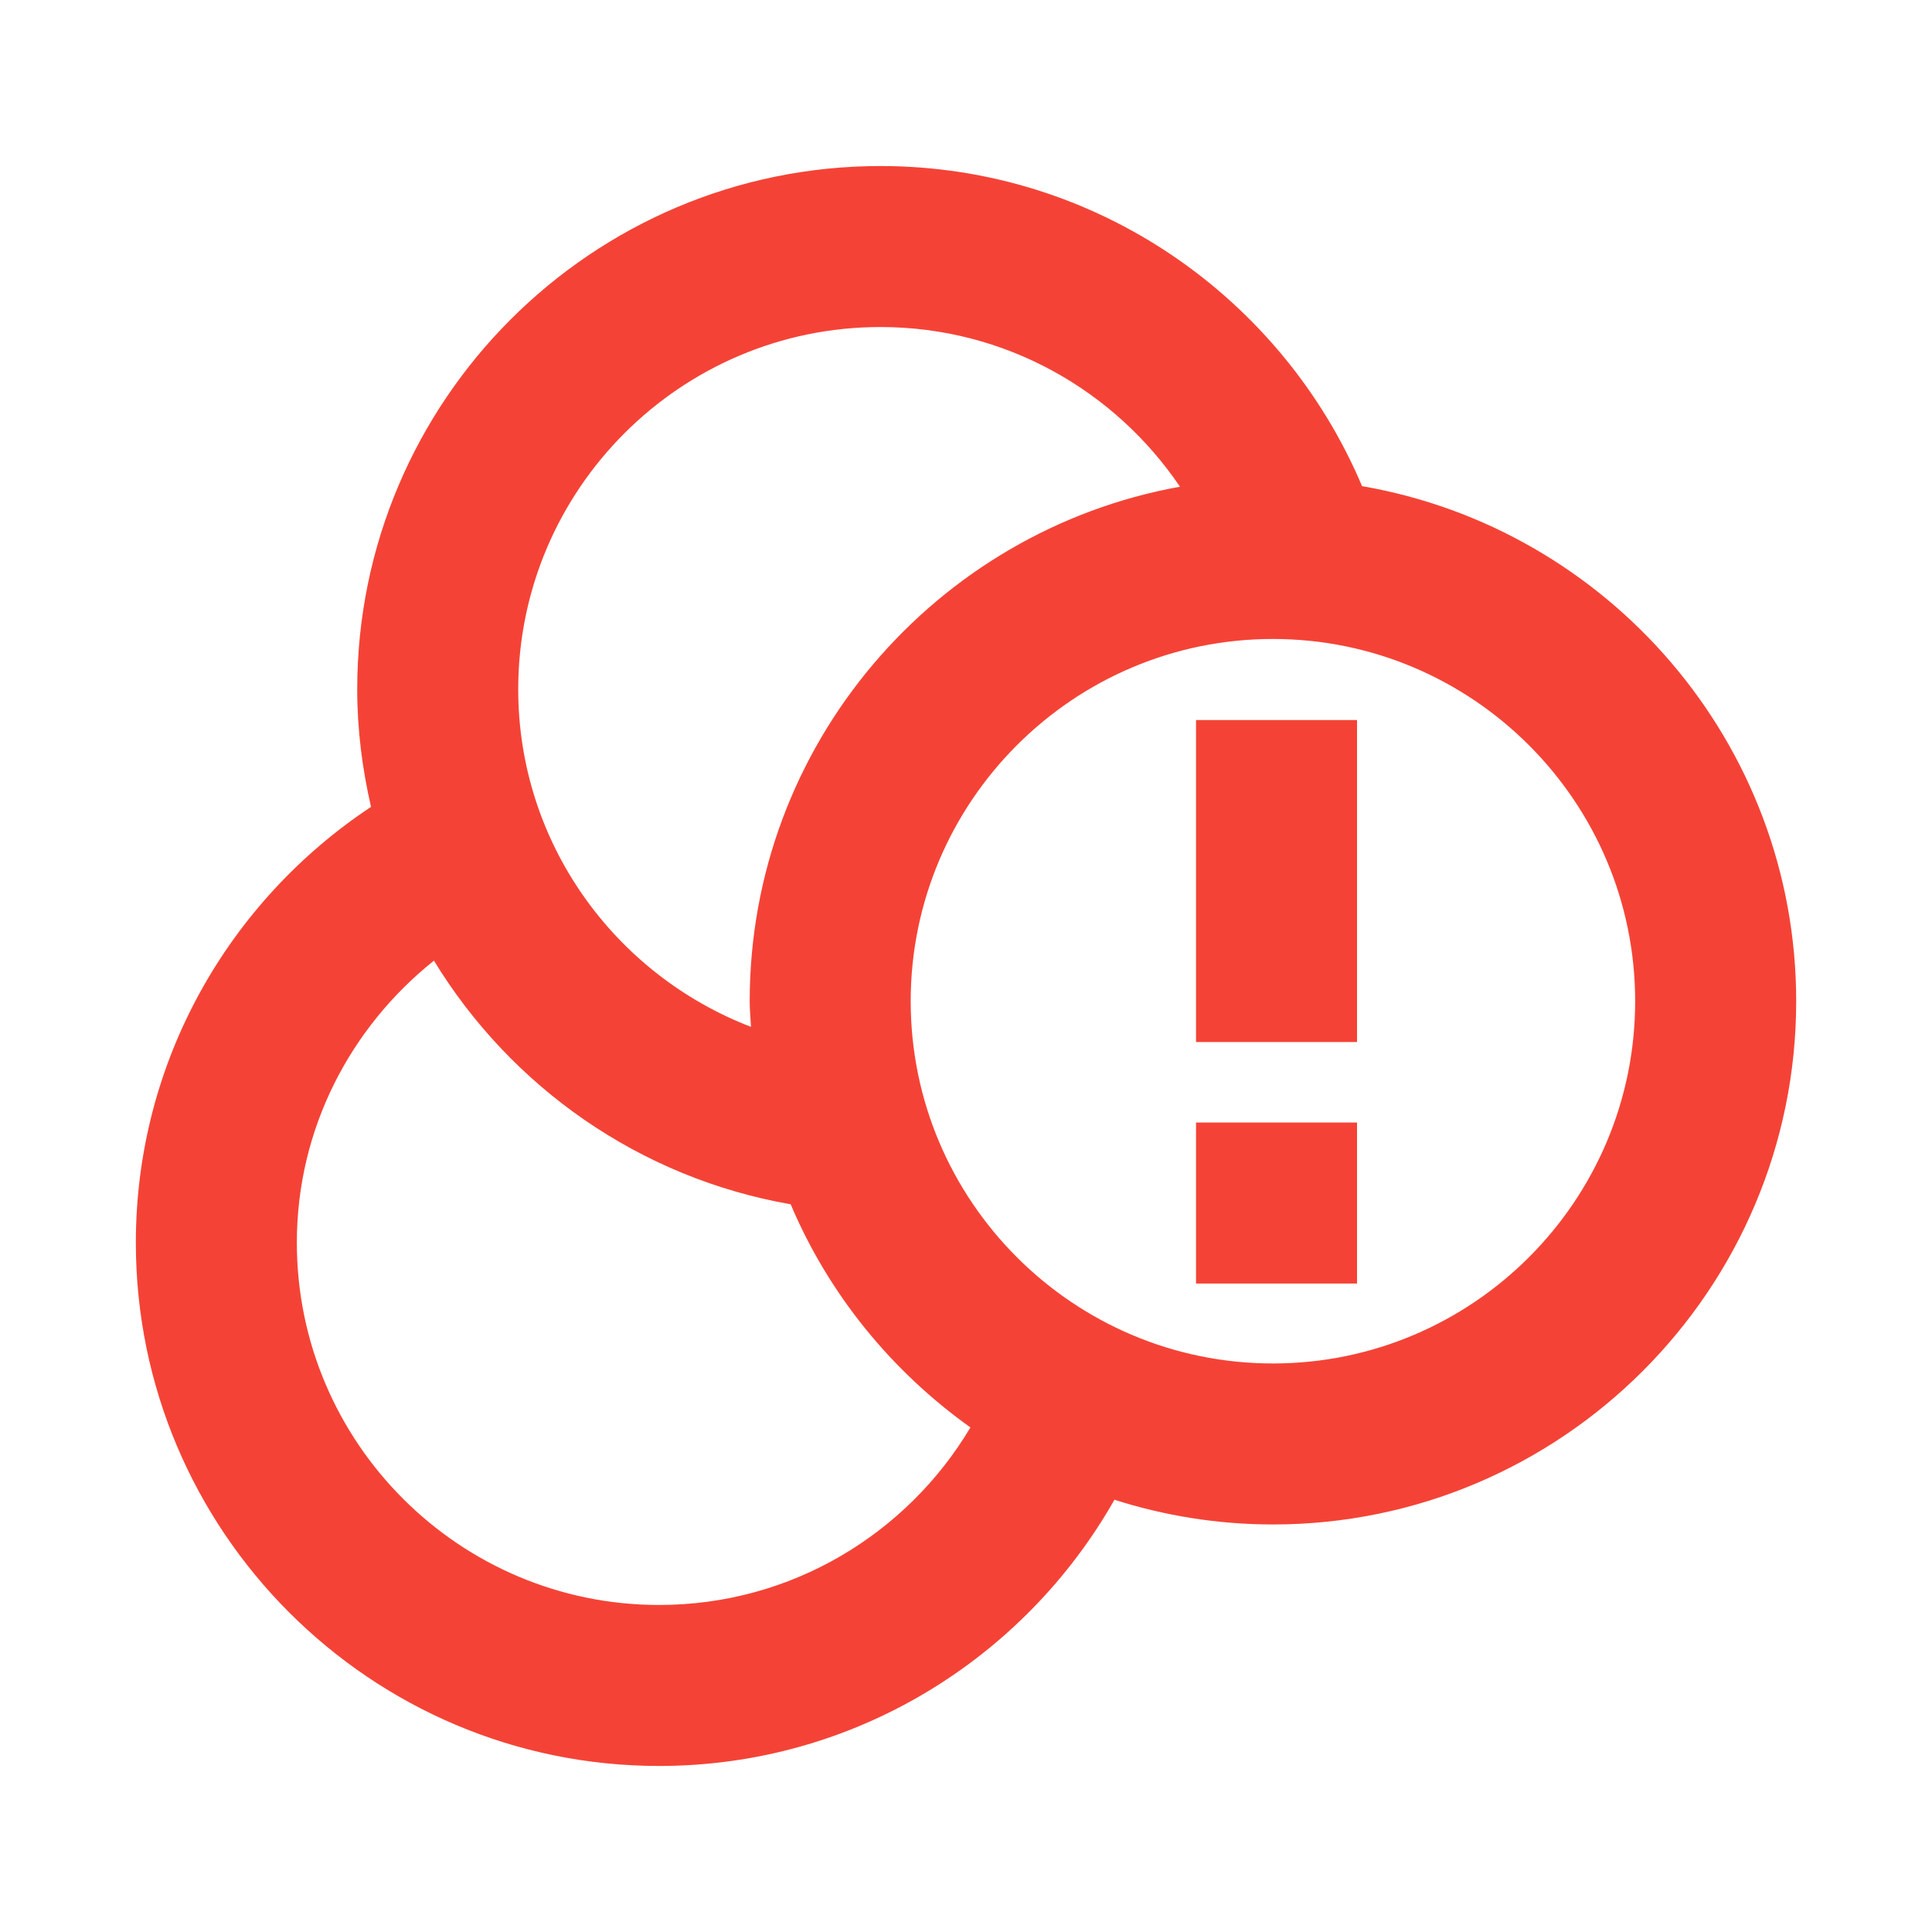<svg version="1.1"  xmlns="http://www.w3.org/2000/svg" xmlns:xlink="http://www.w3.org/1999/xlink" x="0px" y="0px"
	 width="48px" height="48px" viewBox="0 0 48 48" enable-background="new 0 0 48 48" xml:space="preserve">
<g>
	<path fill="#F44336" d="M33.84,12.078c-1.974-4.667-6.588-7.953-11.965-7.953c-7.169,0-13,5.832-13,13
		c0,1.006,0.126,1.981,0.343,2.922c-3.515,2.328-5.843,6.307-5.843,10.828c0,7.168,5.831,13,13,13c4.847,0,9.076-2.671,11.313-6.614
		c1.242,0.396,2.564,0.614,3.938,0.614c7.168,0,13-5.832,13-13C44.625,18.463,39.954,13.134,33.84,12.078z M21.875,8.125
		c3.098,0,5.825,1.578,7.441,3.967c-6.068,1.094-10.69,6.403-10.69,12.783c0,0.215,0.021,0.424,0.032,0.637
		c-3.376-1.297-5.783-4.56-5.783-8.387C12.875,12.163,16.912,8.125,21.875,8.125z M16.375,39.875c-4.963,0-9-4.037-9-9
		c0-2.842,1.341-5.359,3.406-7.008c1.914,3.138,5.111,5.398,8.863,6.053c0.946,2.238,2.51,4.15,4.466,5.544
		C22.54,38.104,19.662,39.875,16.375,39.875z M31.625,33.875c-4.962,0-8.999-4.037-8.999-9c0-4.962,4.037-9,8.999-9
		c4.963,0,9,4.038,9,9C40.625,29.838,36.588,33.875,31.625,33.875z"/>
	<rect x="29.715" y="17.889" fill="#F44336" width="4" height="8"/>
	<rect x="29.715" y="27.889" fill="#F44336" width="4" height="4"/>
</g>
</svg>

